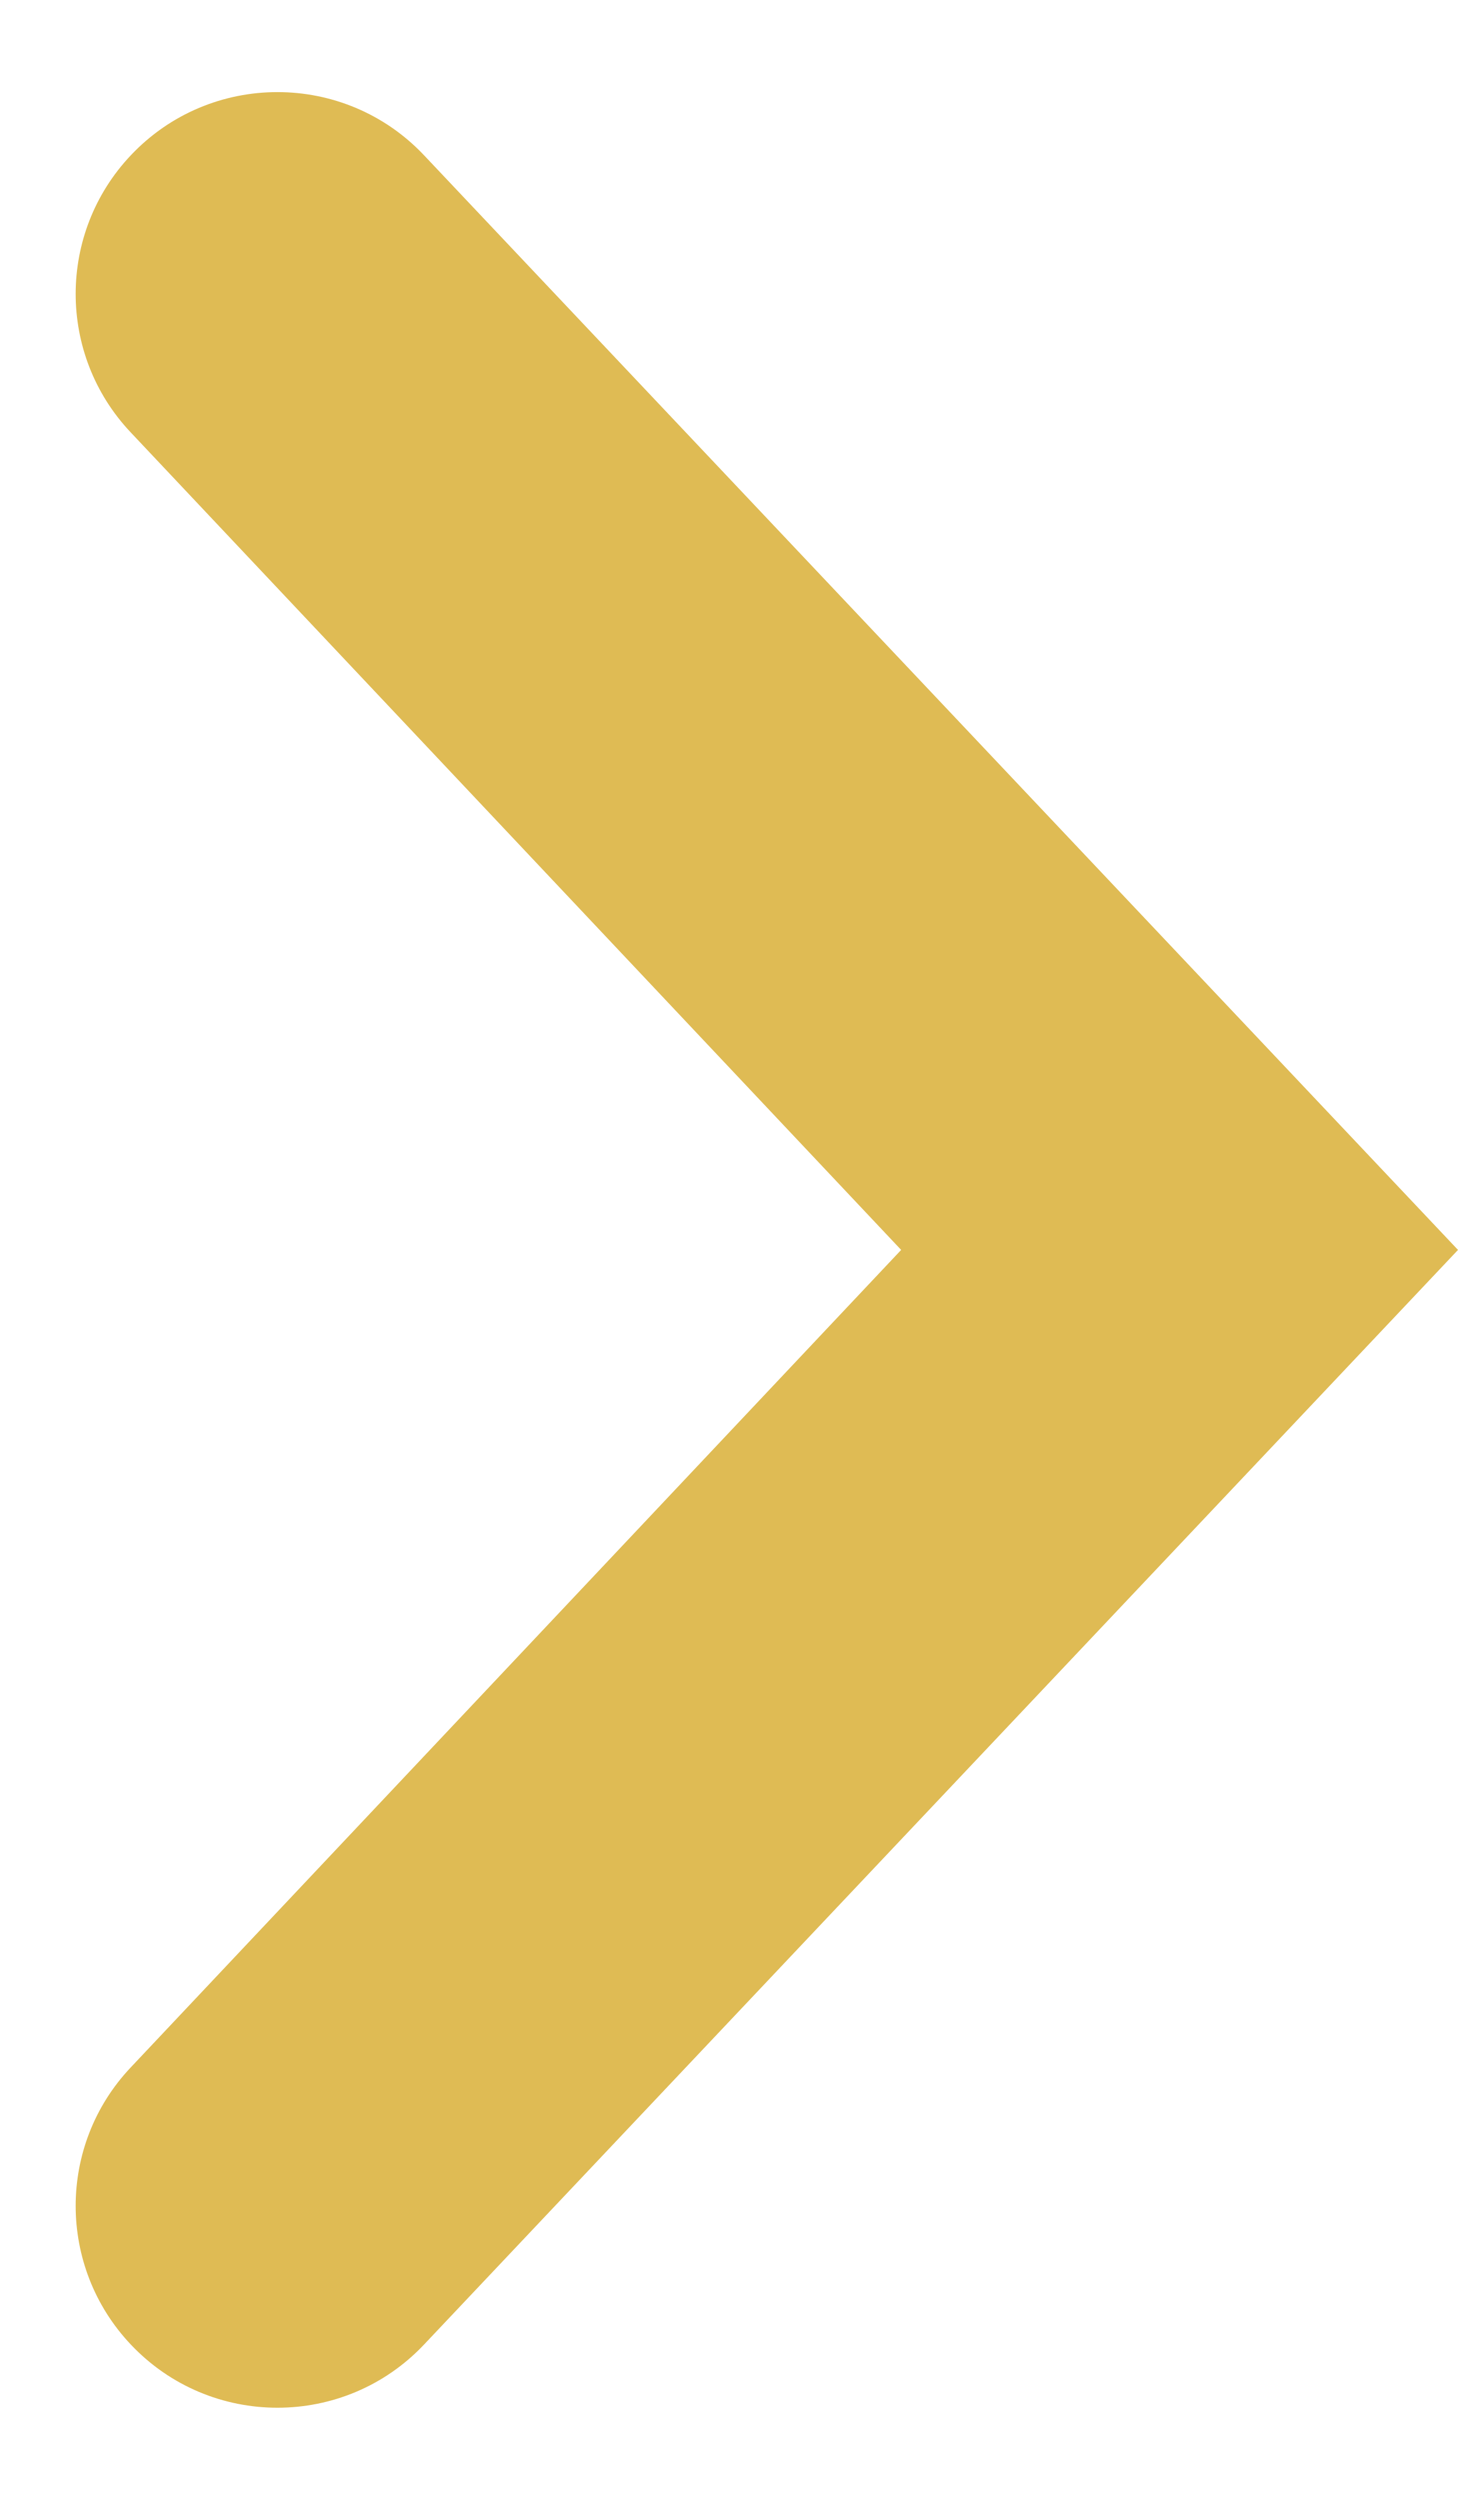 <svg width="14" height="24" viewBox="0 0 14 24" fill="none" xmlns="http://www.w3.org/2000/svg">
<path d="M4.072 1.491C3.308 0.682 2.02 0.682 1.256 1.491C0.551 2.237 0.55 3.404 1.254 4.15L8.653 12L1.254 19.85C0.55 20.596 0.551 21.763 1.256 22.509C2.02 23.318 3.308 23.318 4.072 22.509L14 12L4.072 1.491Z" fill="#DFBB54"/>
</svg>
